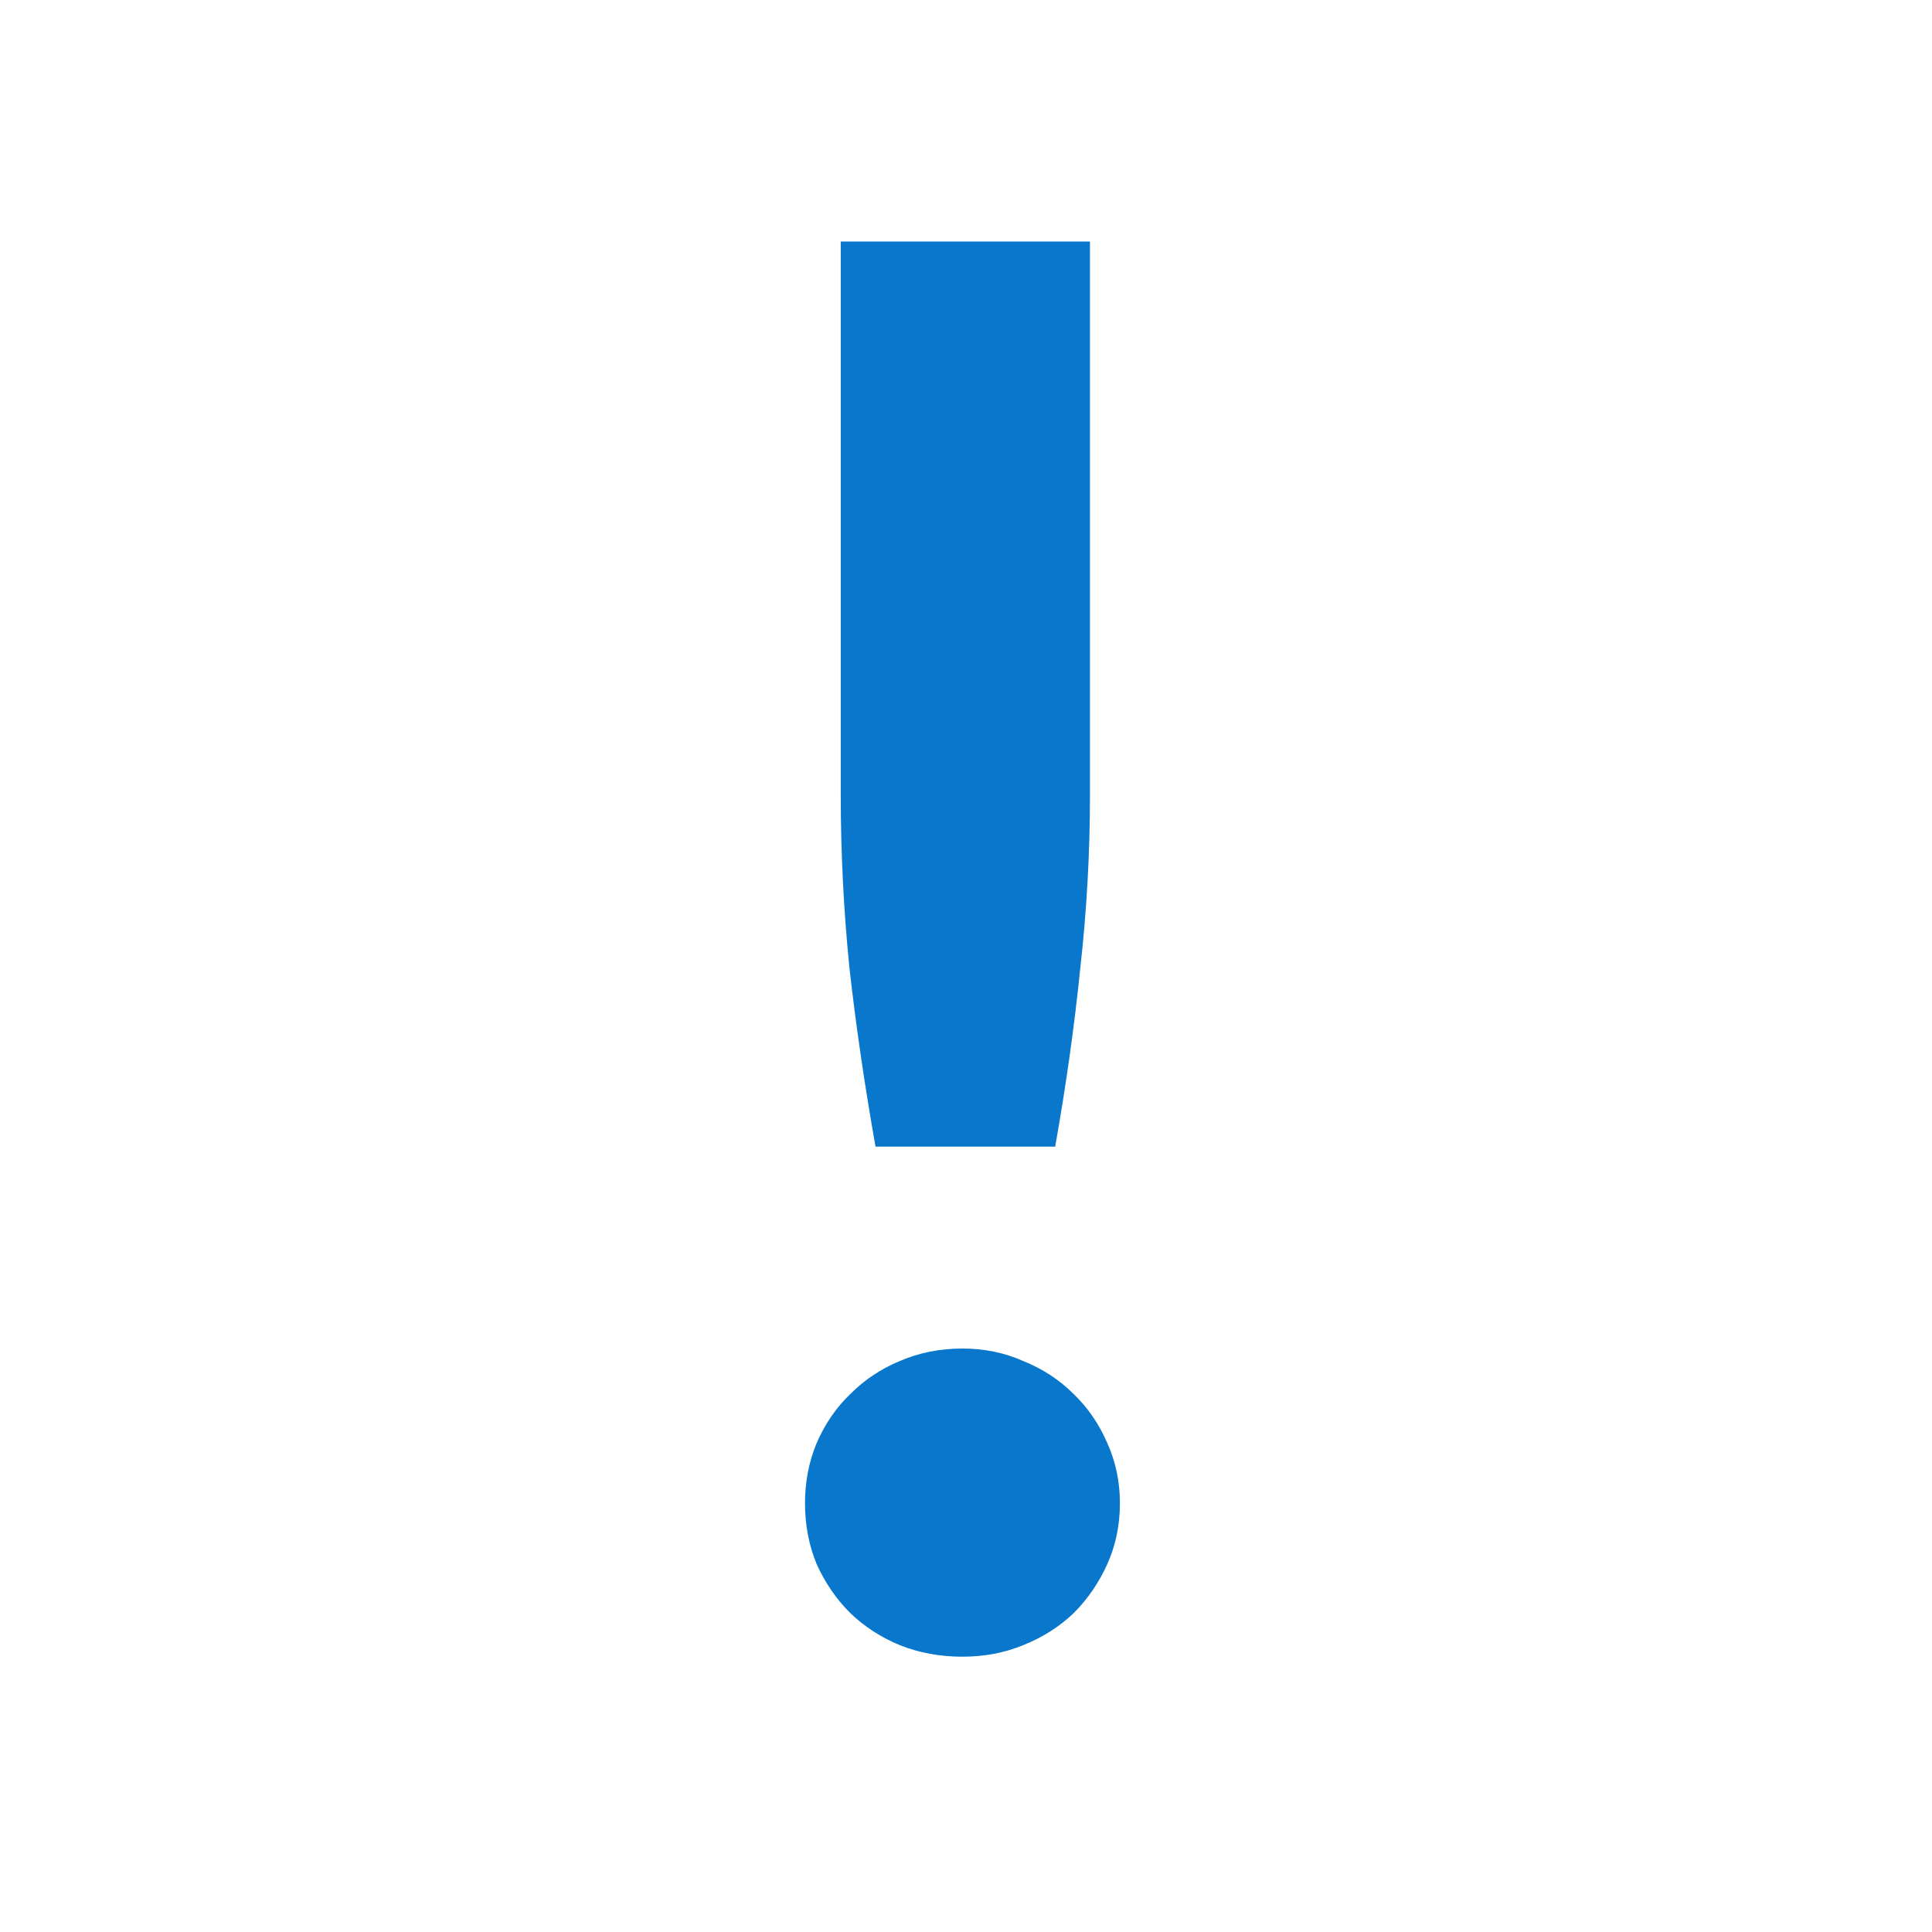 <svg width="24" height="24" viewBox="0 0 24 24" fill="none" xmlns="http://www.w3.org/2000/svg">
<path d="M13.54 3V9.864C13.54 10.592 13.5 11.312 13.42 12.024C13.348 12.736 13.244 13.476 13.108 14.244H10.876C10.74 13.476 10.632 12.736 10.552 12.024C10.48 11.312 10.444 10.592 10.444 9.864V3H13.54ZM10 18.672C10 18.408 10.048 18.16 10.144 17.928C10.248 17.688 10.388 17.484 10.564 17.316C10.74 17.14 10.944 17.004 11.176 16.908C11.416 16.804 11.676 16.752 11.956 16.752C12.228 16.752 12.48 16.804 12.712 16.908C12.952 17.004 13.16 17.14 13.336 17.316C13.512 17.484 13.652 17.688 13.756 17.928C13.86 18.16 13.912 18.408 13.912 18.672C13.912 18.944 13.86 19.196 13.756 19.428C13.652 19.66 13.512 19.864 13.336 20.04C13.16 20.208 12.952 20.34 12.712 20.436C12.48 20.532 12.228 20.58 11.956 20.58C11.676 20.58 11.416 20.532 11.176 20.436C10.944 20.34 10.74 20.208 10.564 20.04C10.388 19.864 10.248 19.66 10.144 19.428C10.048 19.196 10 18.944 10 18.672Z" fill="#0877CC"/>
</svg>
